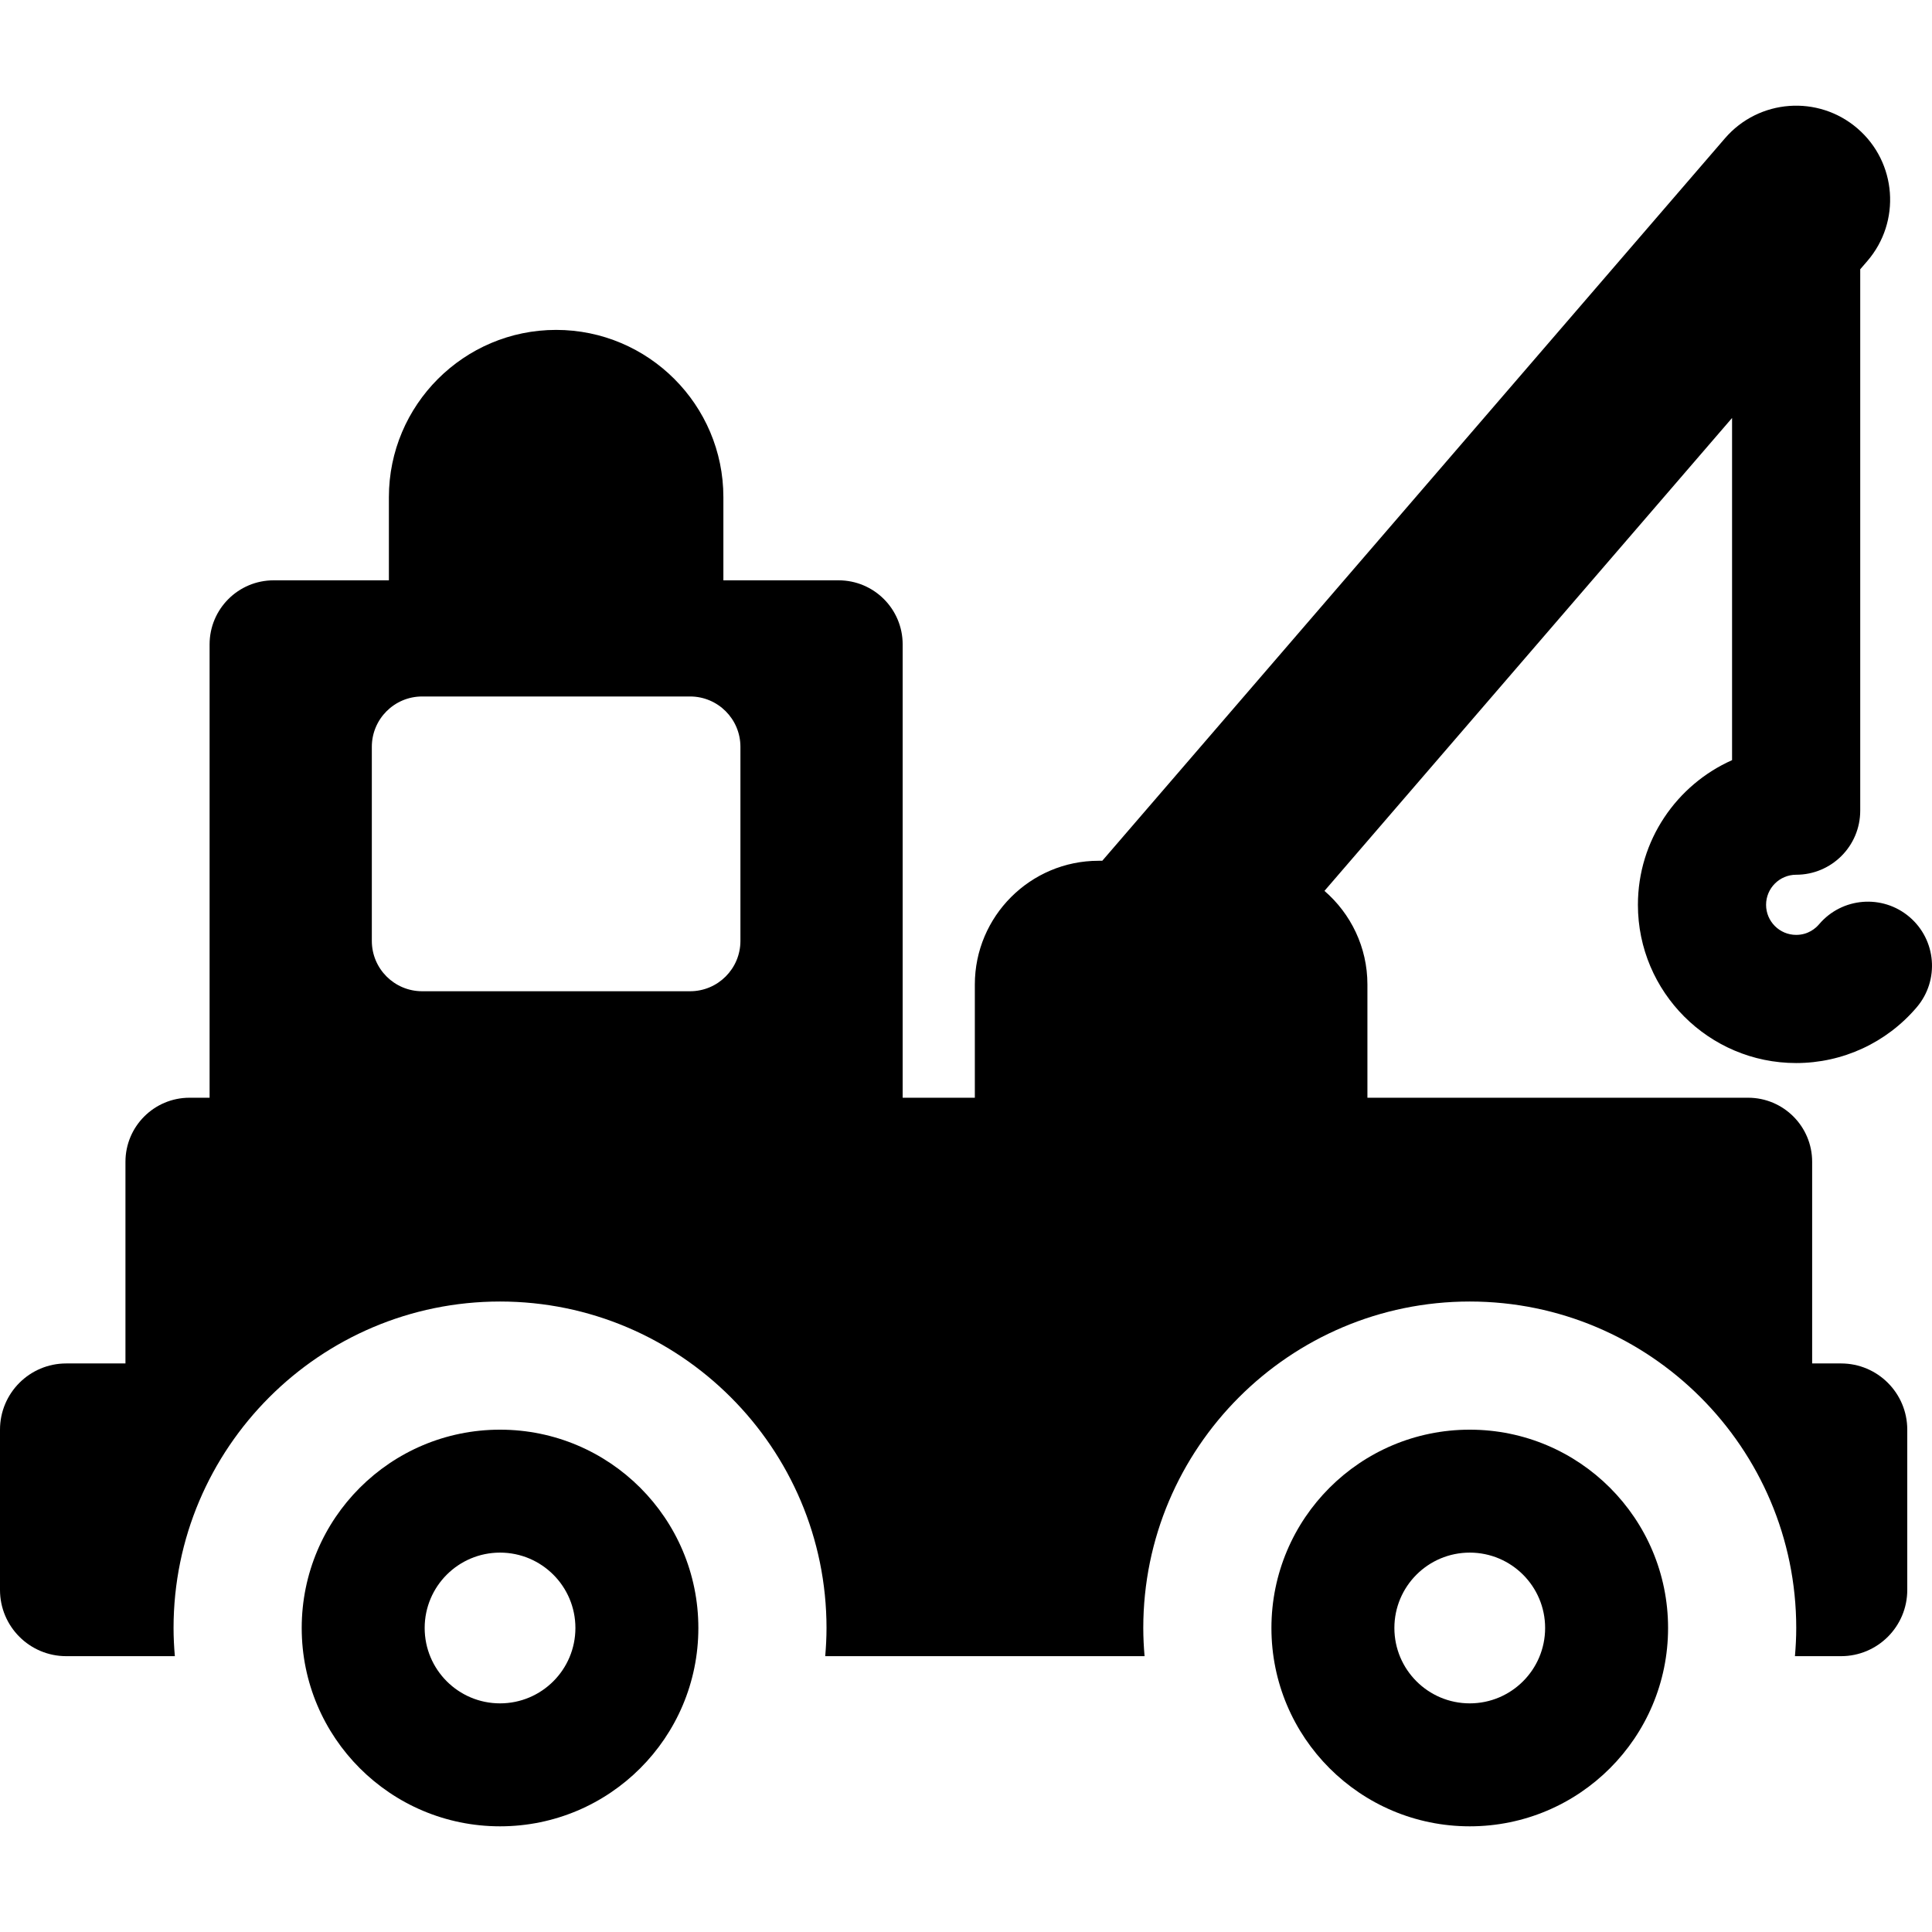 <?xml version="1.0" encoding="iso-8859-1"?>
<!-- Uploaded to: SVG Repo, www.svgrepo.com, Generator: SVG Repo Mixer Tools -->
<svg fill="#000000" height="800px" width="800px" version="1.1" id="Layer_1" xmlns="http://www.w3.org/2000/svg" xmlns:xlink="http://www.w3.org/1999/xlink" 
	 viewBox="0 0 512 512" xml:space="preserve">
<g>
	<g>
		<path d="M506.016,242.994c-7.145-6.071-17.863-5.204-23.937,1.943c-0.894,1.052-2.874,2.818-6.081,2.818
			c-4.395,0-7.97-3.575-7.97-7.97s3.575-7.97,7.97-7.97c9.378,0,16.981-7.603,16.981-16.981V71.362l1.885-2.187
			c8.979-10.419,7.813-26.145-2.605-35.126c-10.422-8.981-26.145-7.814-35.128,2.605l-165.014,191.46h-0.983
			c-18.082,0-32.792,14.71-32.792,32.792v30.004h-19.126V170.772c0-9.378-7.603-16.981-16.981-16.981h-30.532v-22.042
			c0-24.44-19.882-44.322-44.322-44.322s-44.322,19.883-44.322,44.322v22.042H72.525c-9.378,0-16.981,7.603-16.981,16.981v120.138
			h-5.317c-9.378,0-16.981,7.603-16.981,16.981v53.437H17.551C7.859,361.327,0,369.186,0,378.878v42.471
			c0,9.694,7.859,17.551,17.551,17.551h28.786c-0.212-2.463-0.343-4.948-0.343-7.464c0-47.707,38.813-86.521,86.521-86.521
			c47.707,0,86.521,38.813,86.521,86.521c0,2.516-0.132,5.001-0.343,7.464h84.631c-0.212-2.463-0.343-4.948-0.343-7.464
			c0-47.707,38.813-86.521,86.521-86.521c47.707,0,86.521,38.813,86.521,86.521c0,2.516-0.132,5.001-0.343,7.464h12.216
			c9.692,0,17.551-7.857,17.551-17.551v-42.471c0-9.694-7.859-17.551-17.551-17.551h-7.657V307.89
			c0-9.378-7.603-16.981-16.981-16.981H362.38v-30.004c0-9.904-4.42-18.791-11.385-24.809l108.02-125.329v90.68
			c-14.685,6.531-24.951,21.259-24.951,38.339c0,23.122,18.811,41.932,41.933,41.932c12.326,0,23.976-5.389,31.96-14.787
			C514.032,259.785,513.162,249.068,506.016,242.994z M196.221,249.347c0,7.369-5.973,13.342-13.342,13.342h-70.998
			c-7.369,0-13.342-5.973-13.342-13.342v-51.431c0-7.369,5.973-13.342,13.342-13.342h70.998c7.369,0,13.342,5.973,13.342,13.342
			V249.347z"/>
	</g>
</g>
<g>
	<g>
		<path d="M132.515,378.878c-29.027,0-52.558,23.531-52.558,52.557c0,29.027,23.531,52.558,52.558,52.558
			c29.027,0,52.557-23.531,52.557-52.558C185.072,402.409,161.542,378.878,132.515,378.878z M132.515,451.408
			c-11.031,0-19.973-8.942-19.973-19.974s8.942-19.974,19.973-19.974c11.03,0,19.974,8.942,19.974,19.974
			S143.545,451.408,132.515,451.408z"/>
	</g>
</g>
<g>
	<g>
		<path d="M389.5,378.878c-29.027,0-52.558,23.531-52.558,52.557c0,29.027,23.531,52.558,52.558,52.558
			c29.026,0,52.557-23.531,52.557-52.558C442.058,402.409,418.527,378.878,389.5,378.878z M389.5,451.408
			c-11.03,0-19.974-8.942-19.974-19.974s8.942-19.974,19.974-19.974s19.974,8.942,19.974,19.974
			C409.474,442.466,400.531,451.408,389.5,451.408z"/>
	</g>
</g>
</svg>